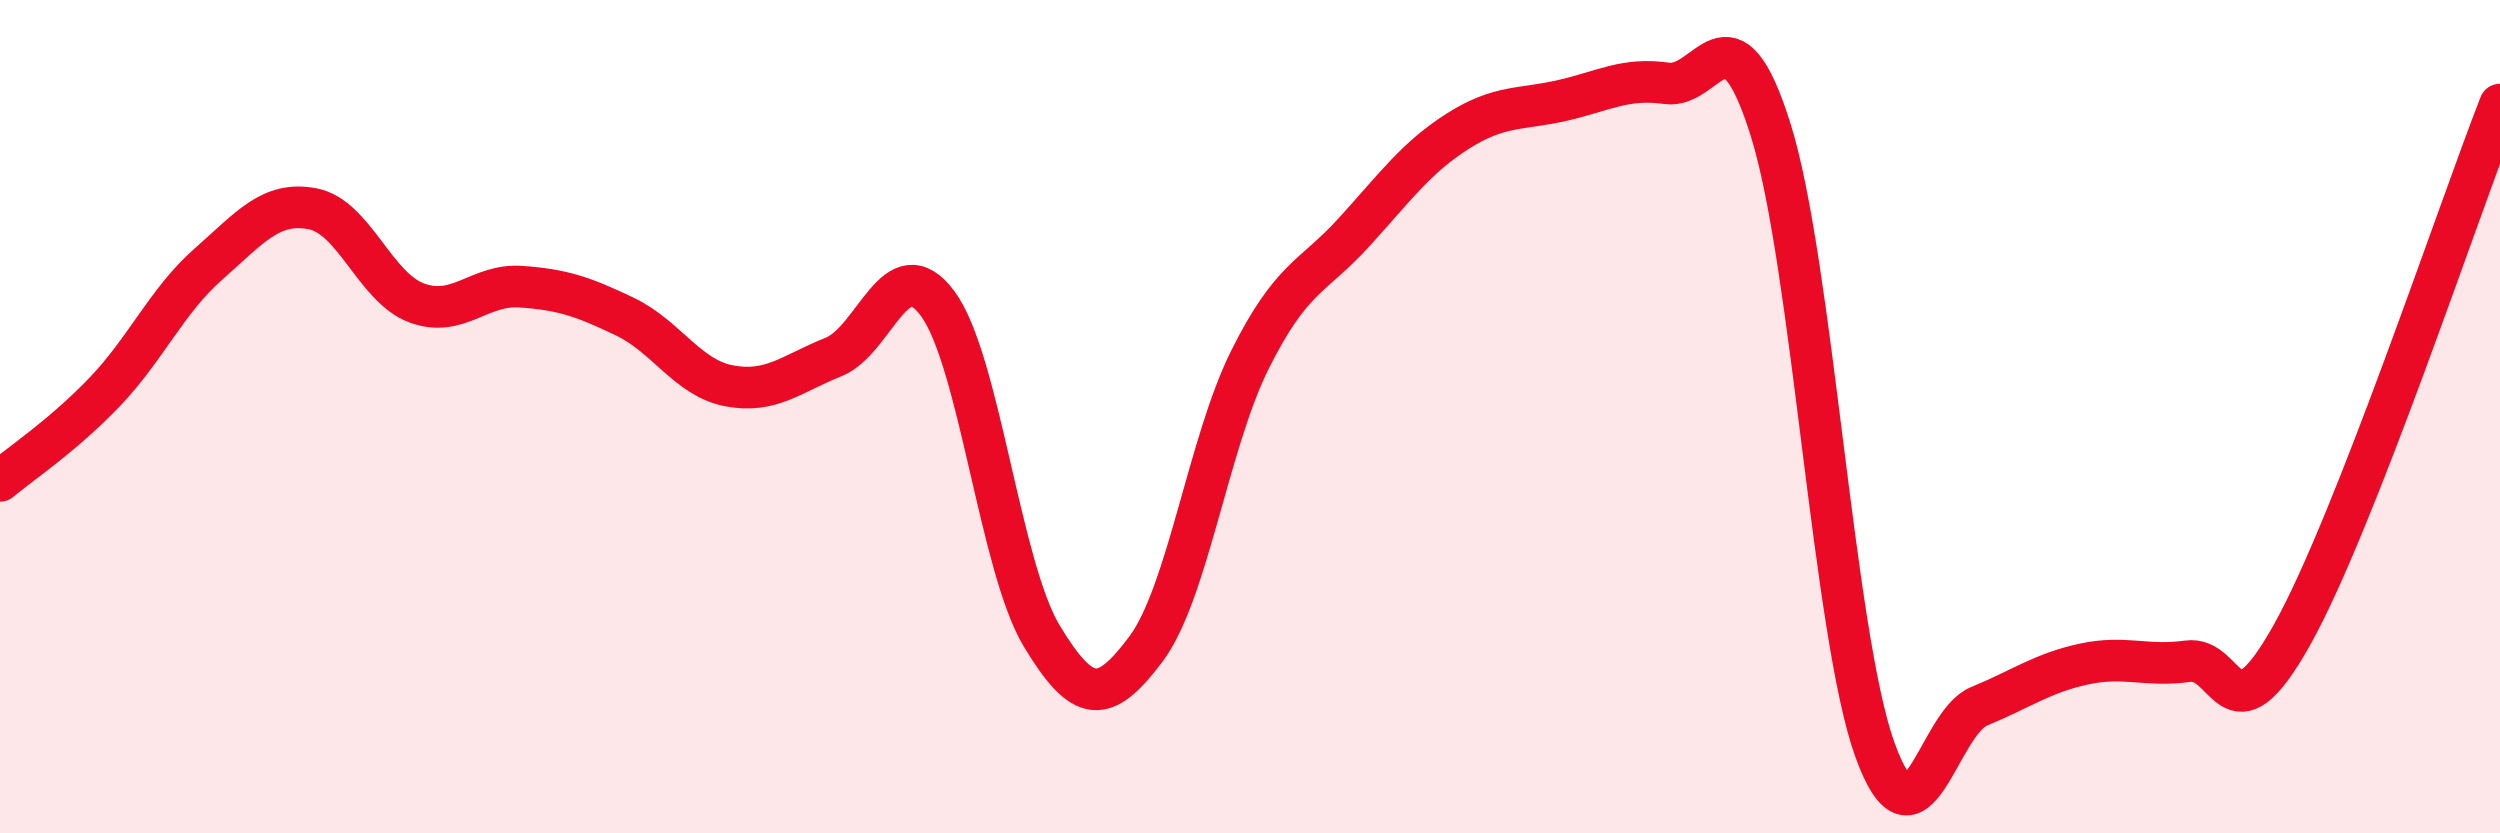
    <svg width="60" height="20" viewBox="0 0 60 20" xmlns="http://www.w3.org/2000/svg">
      <path
        d="M 0,11.54 C 0.5,11.12 1.5,10.46 2.5,9.42 C 3.5,8.38 4,7.22 5,6.34 C 6,5.46 6.5,4.82 7.5,5.01 C 8.5,5.2 9,6.9 10,7.27 C 11,7.64 11.5,6.81 12.5,6.88 C 13.5,6.95 14,7.12 15,7.6 C 16,8.08 16.5,9.07 17.5,9.26 C 18.5,9.45 19,8.97 20,8.57 C 21,8.17 21.5,5.94 22.5,7.28 C 23.5,8.62 24,13.6 25,15.26 C 26,16.92 26.5,16.91 27.5,15.58 C 28.5,14.25 29,10.63 30,8.63 C 31,6.63 31.5,6.67 32.5,5.57 C 33.5,4.47 34,3.77 35,3.14 C 36,2.51 36.5,2.64 37.5,2.41 C 38.5,2.18 39,1.86 40,2 C 41,2.14 41.5,-0.07 42.5,3.13 C 43.5,6.33 44,15.24 45,18 C 46,20.76 46.5,17.36 47.5,16.95 C 48.5,16.54 49,16.16 50,15.94 C 51,15.72 51.5,16.01 52.5,15.87 C 53.5,15.73 53.5,17.92 55,15.25 C 56.5,12.58 59,5.06 60,2.51L60 20L0 20Z"
        fill="#EB0A25"
        opacity="0.1"
        stroke-linecap="round"
        stroke-linejoin="round"
      />
      <path
        d="M 0,11.54 C 0.5,11.12 1.5,10.46 2.5,9.42 C 3.5,8.38 4,7.22 5,6.34 C 6,5.46 6.5,4.82 7.5,5.01 C 8.5,5.2 9,6.9 10,7.27 C 11,7.64 11.5,6.81 12.5,6.88 C 13.5,6.95 14,7.12 15,7.6 C 16,8.08 16.5,9.07 17.5,9.26 C 18.5,9.45 19,8.97 20,8.57 C 21,8.17 21.5,5.94 22.5,7.28 C 23.5,8.62 24,13.6 25,15.26 C 26,16.92 26.5,16.91 27.5,15.58 C 28.5,14.25 29,10.63 30,8.63 C 31,6.63 31.5,6.67 32.5,5.57 C 33.5,4.47 34,3.77 35,3.14 C 36,2.51 36.5,2.64 37.5,2.41 C 38.5,2.18 39,1.86 40,2 C 41,2.14 41.5,-0.07 42.5,3.13 C 43.5,6.33 44,15.24 45,18 C 46,20.76 46.5,17.36 47.5,16.95 C 48.5,16.54 49,16.16 50,15.94 C 51,15.72 51.5,16.01 52.5,15.87 C 53.5,15.73 53.5,17.92 55,15.25 C 56.5,12.58 59,5.06 60,2.51"
        stroke="#EB0A25"
        stroke-width="1"
        fill="none"
        stroke-linecap="round"
        stroke-linejoin="round"
      />
    </svg>
  
